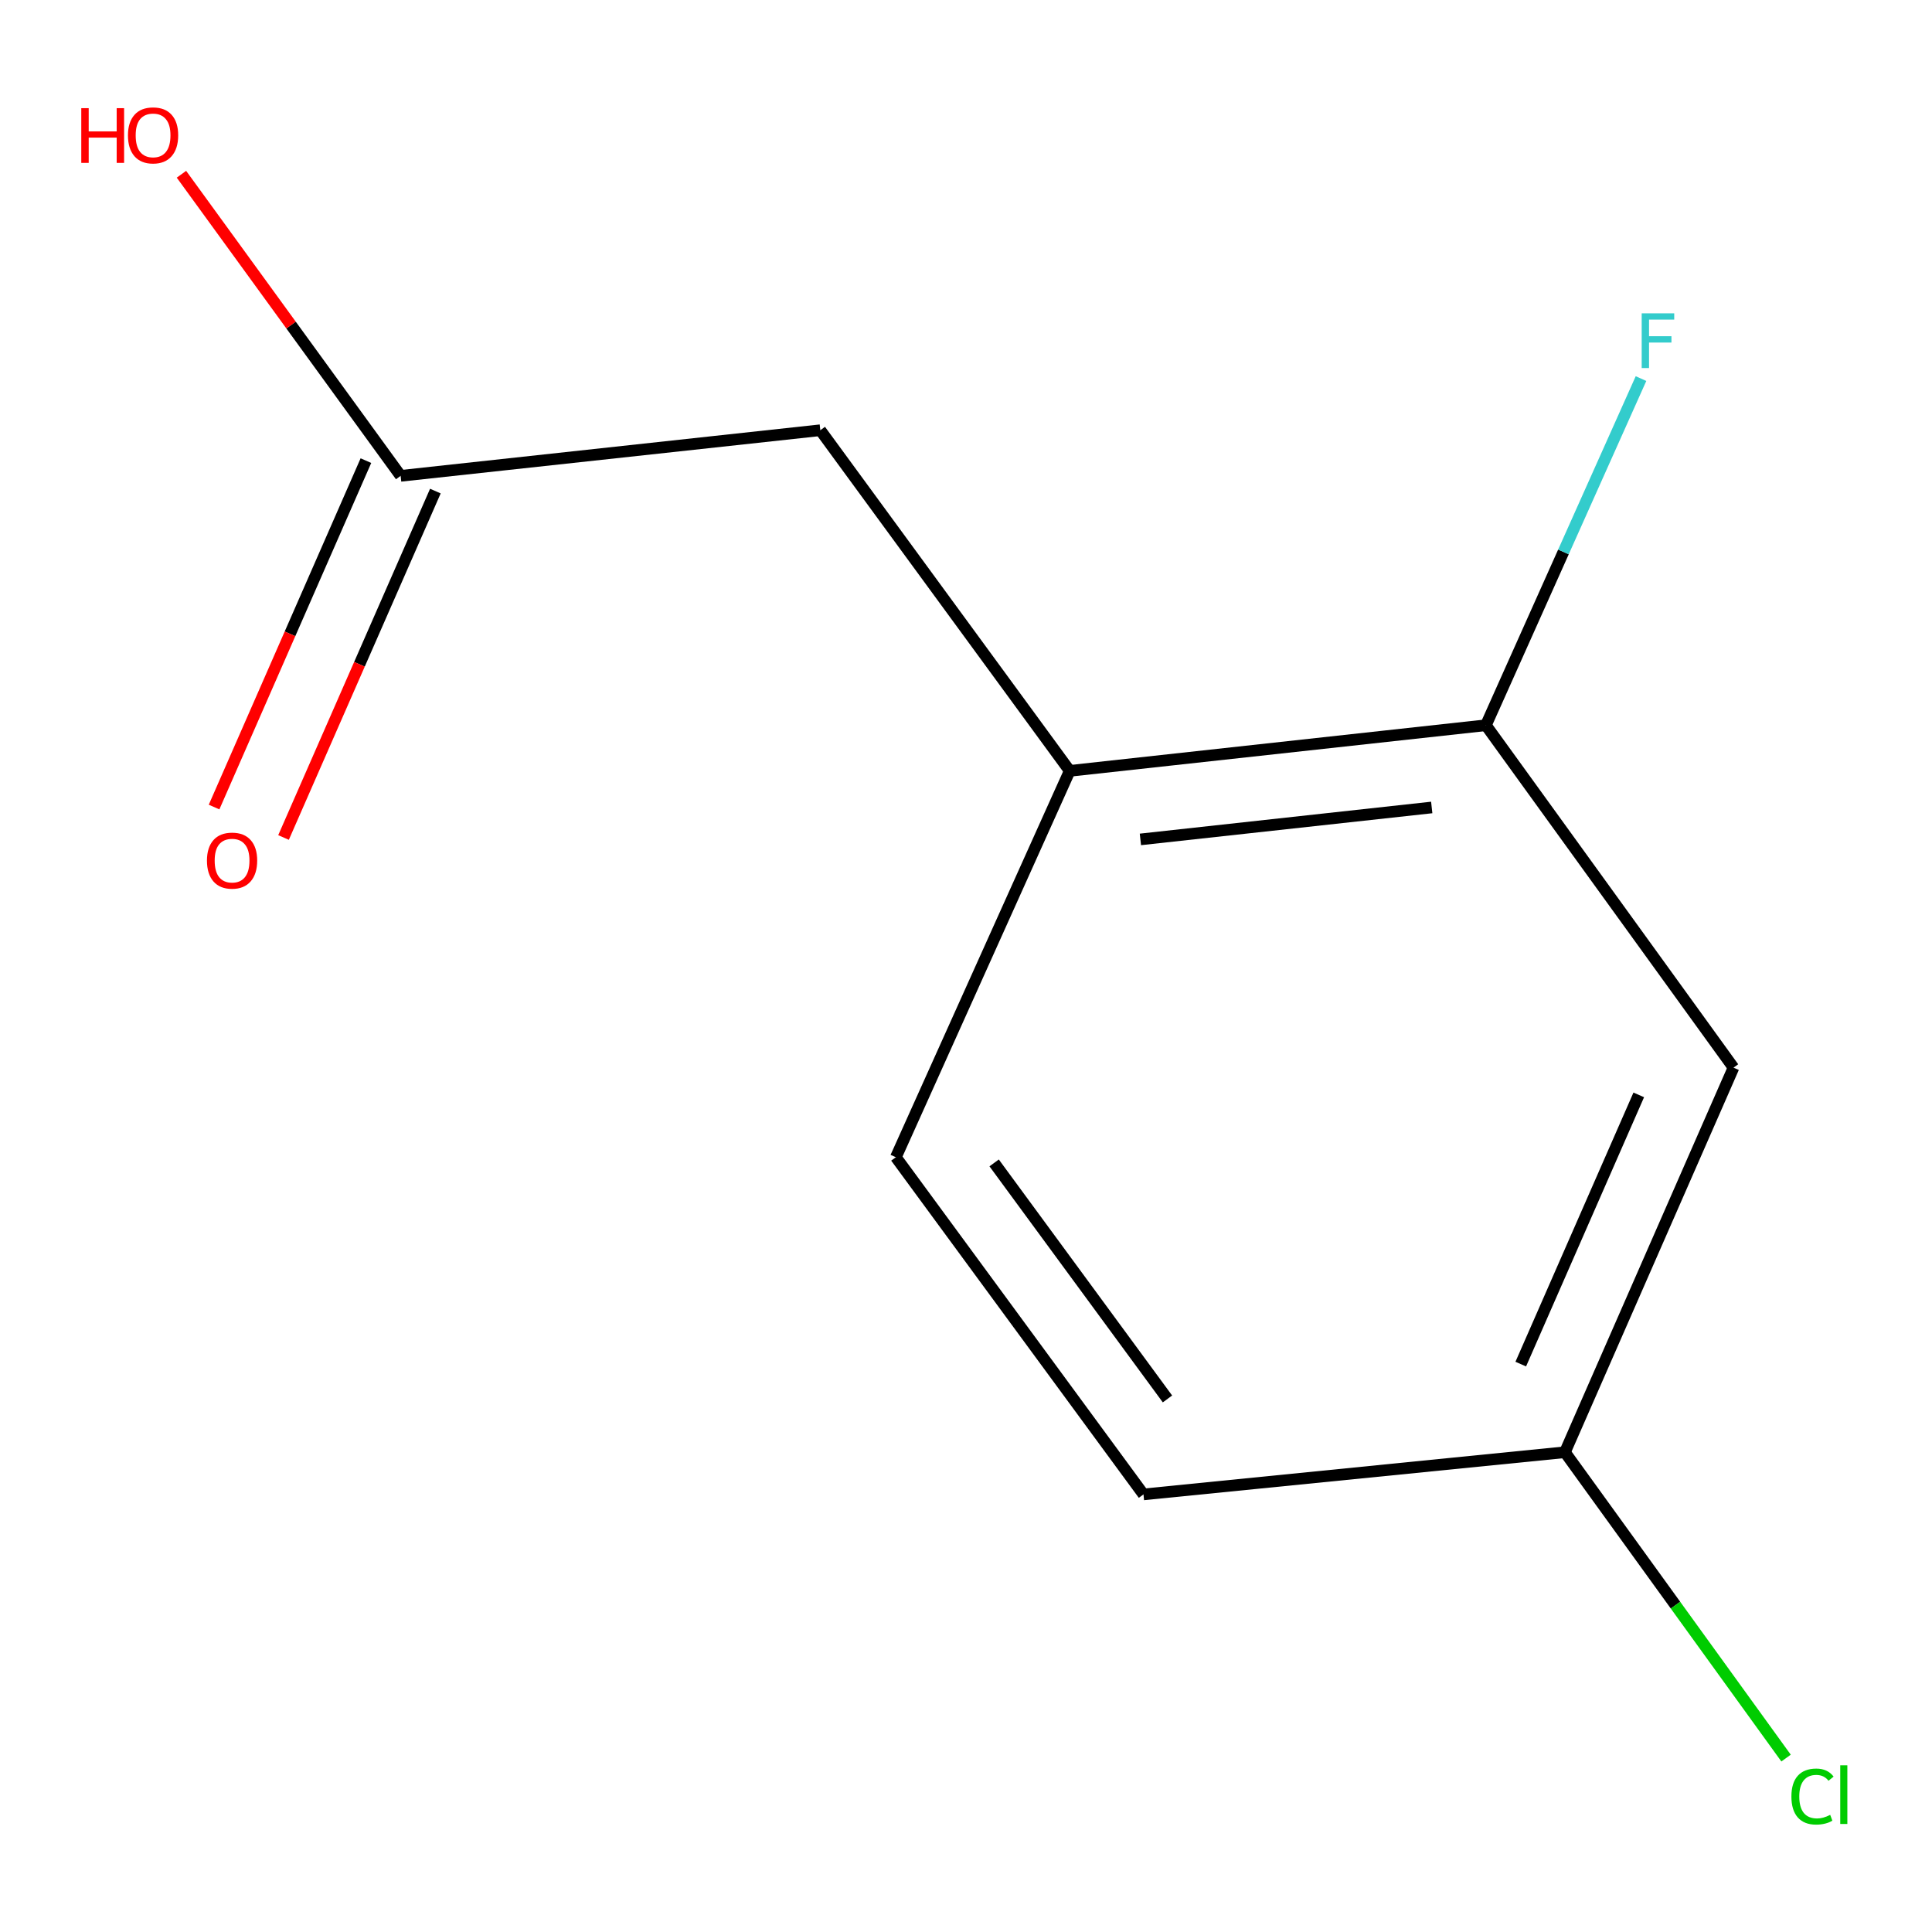 <?xml version='1.0' encoding='iso-8859-1'?>
<svg version='1.1' baseProfile='full'
              xmlns='http://www.w3.org/2000/svg'
                      xmlns:rdkit='http://www.rdkit.org/xml'
                      xmlns:xlink='http://www.w3.org/1999/xlink'
                  xml:space='preserve'
width='1000px' height='1000px' viewBox='0 0 1000 1000'>
<!-- END OF HEADER -->
<rect style='opacity:1.0;fill:#FFFFFF;stroke:none' width='1000' height='1000' x='0' y='0'> </rect>
<path class='bond-0' d='M 769.095,375.382 L 553.679,398.999' style='fill:none;fill-rule:evenodd;stroke:#000000;stroke-width:6px;stroke-linecap:butt;stroke-linejoin:miter;stroke-opacity:1' />
<path class='bond-0' d='M 741.061,417.944 L 590.269,434.477' style='fill:none;fill-rule:evenodd;stroke:#000000;stroke-width:6px;stroke-linecap:butt;stroke-linejoin:miter;stroke-opacity:1' />
<path class='bond-1' d='M 769.095,375.382 L 897.259,552.613' style='fill:none;fill-rule:evenodd;stroke:#000000;stroke-width:6px;stroke-linecap:butt;stroke-linejoin:miter;stroke-opacity:1' />
<path class='bond-7' d='M 769.095,375.382 L 809.239,285.668' style='fill:none;fill-rule:evenodd;stroke:#000000;stroke-width:6px;stroke-linecap:butt;stroke-linejoin:miter;stroke-opacity:1' />
<path class='bond-7' d='M 809.239,285.668 L 849.382,195.954' style='fill:none;fill-rule:evenodd;stroke:#33CCCC;stroke-width:6px;stroke-linecap:butt;stroke-linejoin:miter;stroke-opacity:1' />
<path class='bond-3' d='M 553.679,398.999 L 424.599,222.684' style='fill:none;fill-rule:evenodd;stroke:#000000;stroke-width:6px;stroke-linecap:butt;stroke-linejoin:miter;stroke-opacity:1' />
<path class='bond-5' d='M 553.679,398.999 L 463.7,598.976' style='fill:none;fill-rule:evenodd;stroke:#000000;stroke-width:6px;stroke-linecap:butt;stroke-linejoin:miter;stroke-opacity:1' />
<path class='bond-6' d='M 897.259,552.613 L 810.006,751.673' style='fill:none;fill-rule:evenodd;stroke:#000000;stroke-width:6px;stroke-linecap:butt;stroke-linejoin:miter;stroke-opacity:1' />
<path class='bond-6' d='M 848.219,566.713 L 787.142,706.056' style='fill:none;fill-rule:evenodd;stroke:#000000;stroke-width:6px;stroke-linecap:butt;stroke-linejoin:miter;stroke-opacity:1' />
<path class='bond-2' d='M 207.373,246.302 L 424.599,222.684' style='fill:none;fill-rule:evenodd;stroke:#000000;stroke-width:6px;stroke-linecap:butt;stroke-linejoin:miter;stroke-opacity:1' />
<path class='bond-4' d='M 189.397,238.423 L 150.1,328.076' style='fill:none;fill-rule:evenodd;stroke:#000000;stroke-width:6px;stroke-linecap:butt;stroke-linejoin:miter;stroke-opacity:1' />
<path class='bond-4' d='M 150.1,328.076 L 110.803,417.73' style='fill:none;fill-rule:evenodd;stroke:#FF0000;stroke-width:6px;stroke-linecap:butt;stroke-linejoin:miter;stroke-opacity:1' />
<path class='bond-4' d='M 225.349,254.181 L 186.052,343.835' style='fill:none;fill-rule:evenodd;stroke:#000000;stroke-width:6px;stroke-linecap:butt;stroke-linejoin:miter;stroke-opacity:1' />
<path class='bond-4' d='M 186.052,343.835 L 146.755,433.488' style='fill:none;fill-rule:evenodd;stroke:#FF0000;stroke-width:6px;stroke-linecap:butt;stroke-linejoin:miter;stroke-opacity:1' />
<path class='bond-8' d='M 207.373,246.302 L 150.646,168.249' style='fill:none;fill-rule:evenodd;stroke:#000000;stroke-width:6px;stroke-linecap:butt;stroke-linejoin:miter;stroke-opacity:1' />
<path class='bond-8' d='M 150.646,168.249 L 93.918,90.196' style='fill:none;fill-rule:evenodd;stroke:#FF0000;stroke-width:6px;stroke-linecap:butt;stroke-linejoin:miter;stroke-opacity:1' />
<path class='bond-11' d='M 463.7,598.976 L 591.864,773.503' style='fill:none;fill-rule:evenodd;stroke:#000000;stroke-width:6px;stroke-linecap:butt;stroke-linejoin:miter;stroke-opacity:1' />
<path class='bond-11' d='M 514.564,601.921 L 604.279,724.089' style='fill:none;fill-rule:evenodd;stroke:#000000;stroke-width:6px;stroke-linecap:butt;stroke-linejoin:miter;stroke-opacity:1' />
<path class='bond-9' d='M 810.006,751.673 L 591.864,773.503' style='fill:none;fill-rule:evenodd;stroke:#000000;stroke-width:6px;stroke-linecap:butt;stroke-linejoin:miter;stroke-opacity:1' />
<path class='bond-10' d='M 810.006,751.673 L 867.235,830.825' style='fill:none;fill-rule:evenodd;stroke:#000000;stroke-width:6px;stroke-linecap:butt;stroke-linejoin:miter;stroke-opacity:1' />
<path class='bond-10' d='M 867.235,830.825 L 924.463,909.976' style='fill:none;fill-rule:evenodd;stroke:#00CC00;stroke-width:6px;stroke-linecap:butt;stroke-linejoin:miter;stroke-opacity:1' />
<path  class='atom-5' d='M 107.12 445.443
Q 107.12 438.643, 110.48 434.843
Q 113.84 431.043, 120.12 431.043
Q 126.4 431.043, 129.76 434.843
Q 133.12 438.643, 133.12 445.443
Q 133.12 452.323, 129.72 456.243
Q 126.32 460.123, 120.12 460.123
Q 113.88 460.123, 110.48 456.243
Q 107.12 452.363, 107.12 445.443
M 120.12 456.923
Q 124.44 456.923, 126.76 454.043
Q 129.12 451.123, 129.12 445.443
Q 129.12 439.883, 126.76 437.083
Q 124.44 434.243, 120.12 434.243
Q 115.8 434.243, 113.44 437.043
Q 111.12 439.843, 111.12 445.443
Q 111.12 451.163, 113.44 454.043
Q 115.8 456.923, 120.12 456.923
' fill='#FF0000'/>
<path  class='atom-8' d='M 849.738 162.183
L 866.578 162.183
L 866.578 165.423
L 853.538 165.423
L 853.538 174.023
L 865.138 174.023
L 865.138 177.303
L 853.538 177.303
L 853.538 190.503
L 849.738 190.503
L 849.738 162.183
' fill='#33CCCC'/>
<path  class='atom-9' d='M 42.071 55.987
L 45.911 55.987
L 45.911 68.027
L 60.391 68.027
L 60.391 55.987
L 64.231 55.987
L 64.231 84.307
L 60.391 84.307
L 60.391 71.227
L 45.911 71.227
L 45.911 84.307
L 42.071 84.307
L 42.071 55.987
' fill='#FF0000'/>
<path  class='atom-9' d='M 66.231 70.067
Q 66.231 63.267, 69.591 59.467
Q 72.951 55.667, 79.231 55.667
Q 85.511 55.667, 88.871 59.467
Q 92.231 63.267, 92.231 70.067
Q 92.231 76.947, 88.831 80.867
Q 85.431 84.747, 79.231 84.747
Q 72.991 84.747, 69.591 80.867
Q 66.231 76.987, 66.231 70.067
M 79.231 81.547
Q 83.551 81.547, 85.871 78.667
Q 88.231 75.747, 88.231 70.067
Q 88.231 64.507, 85.871 61.707
Q 83.551 58.867, 79.231 58.867
Q 74.911 58.867, 72.551 61.667
Q 70.231 64.467, 70.231 70.067
Q 70.231 75.787, 72.551 78.667
Q 74.911 81.547, 79.231 81.547
' fill='#FF0000'/>
<path  class='atom-11' d='M 927.228 929.884
Q 927.228 922.844, 930.508 919.164
Q 933.828 915.444, 940.108 915.444
Q 945.948 915.444, 949.068 919.564
L 946.428 921.724
Q 944.148 918.724, 940.108 918.724
Q 935.828 918.724, 933.548 921.604
Q 931.308 924.444, 931.308 929.884
Q 931.308 935.484, 933.628 938.364
Q 935.988 941.244, 940.548 941.244
Q 943.668 941.244, 947.308 939.364
L 948.428 942.364
Q 946.948 943.324, 944.708 943.884
Q 942.468 944.444, 939.988 944.444
Q 933.828 944.444, 930.508 940.684
Q 927.228 936.924, 927.228 929.884
' fill='#00CC00'/>
<path  class='atom-11' d='M 952.508 913.724
L 956.188 913.724
L 956.188 944.084
L 952.508 944.084
L 952.508 913.724
' fill='#00CC00'/>
</svg>
